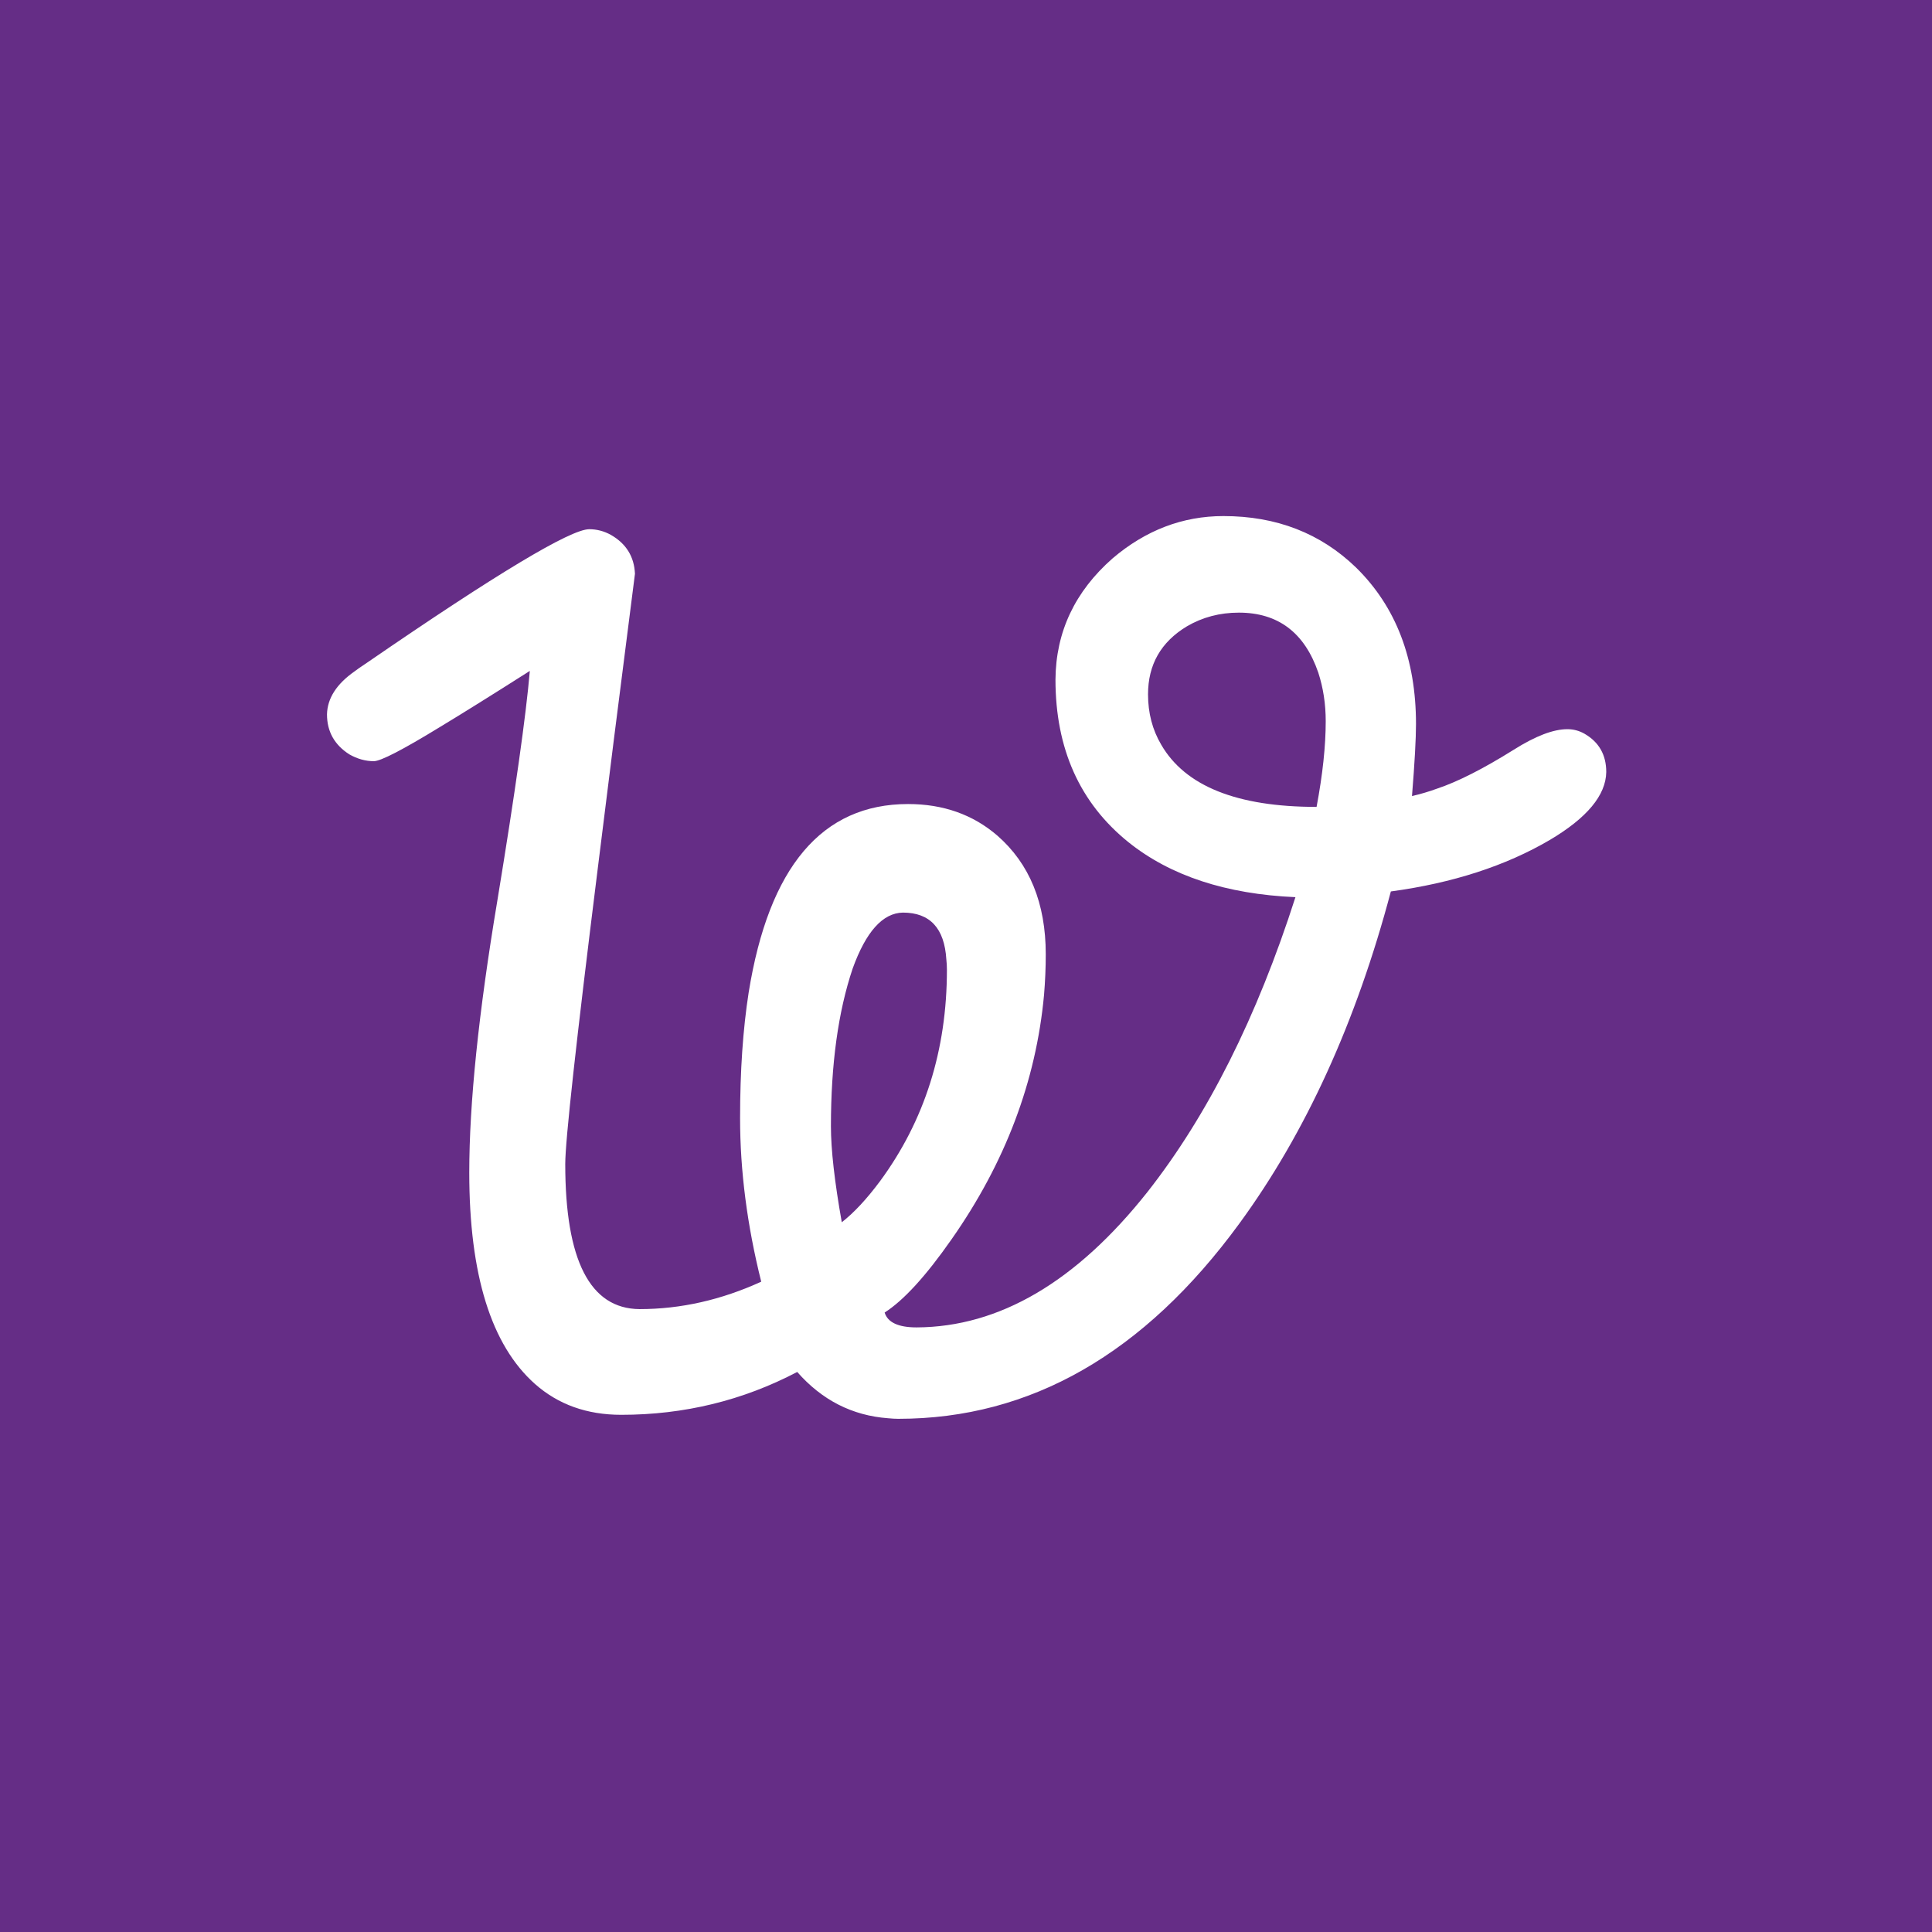 <svg width="512" height="512" viewBox="0 0 512 512" fill="none" xmlns="http://www.w3.org/2000/svg">
  <rect width="512" height="512" fill="#652D86"/>
  <path d="M304.24 184.007C304.24 188.953 305.401 193.394 307.722 197.331C314.082 208.334 327.81 213.835 348.907 213.835C350.522 205.255 351.33 197.684 351.33 191.123C351.33 186.581 350.674 182.291 349.361 178.253C345.727 167.654 338.712 162.354 328.315 162.354C323.268 162.354 318.675 163.566 314.536 165.988C307.672 170.127 304.24 176.133 304.24 184.007ZM156.157 140.248C158.176 140.248 160.093 140.753 161.91 141.762C165.948 144.084 168.068 147.516 168.27 152.058C164.03 185.167 160.75 211.16 158.428 230.037C152.674 276.167 149.797 302.312 149.797 308.469C149.797 334.008 156.359 346.827 169.481 346.928C180.383 346.928 191.133 344.506 201.732 339.661C197.997 324.721 196.13 310.286 196.13 296.356C196.13 283.839 196.887 272.735 198.401 263.045C203.751 229.734 217.833 213.078 240.646 213.078C249.933 213.078 257.806 215.854 264.266 221.406C272.847 228.876 277.137 239.374 277.137 252.9C277.137 256.433 276.985 260.017 276.682 263.651C274.563 286.565 266.386 308.166 252.153 328.456C245.39 338.146 239.485 344.607 234.438 347.837C235.245 350.461 238.072 351.774 242.917 351.774C264.822 351.673 285.212 339.711 304.088 315.888C320.037 295.599 333.109 269.556 343.305 237.759C324.933 236.951 310.195 232.106 299.092 223.223C286.171 212.826 279.711 198.441 279.711 180.07C279.812 167.452 284.859 156.752 294.852 147.97C303.634 140.5 313.426 136.765 324.227 136.765C338.258 136.765 349.967 141.308 359.355 150.393C369.954 160.79 375.253 174.619 375.253 191.88C375.253 195.817 374.9 202.176 374.193 210.958C376.414 210.454 378.635 209.798 380.855 208.99C386.306 207.173 393.07 203.741 401.145 198.694C406.899 195.06 411.643 193.243 415.378 193.243C416.993 193.243 418.507 193.647 419.92 194.454C423.756 196.675 425.674 200.057 425.674 204.599C425.573 210.756 420.576 216.763 410.684 222.617C398.975 229.481 384.944 234.024 368.591 236.245C359.405 270.868 346.03 300.192 328.466 324.216C303.23 358.739 273.099 376 238.072 376C237.264 376 236.356 375.949 235.346 375.849C225.858 375.142 217.833 371.054 211.271 363.584C196.837 371.155 181.291 374.94 164.636 374.94C155.551 374.94 147.93 372.215 141.772 366.764C130.164 356.467 124.36 337.793 124.36 310.74C124.36 292.369 126.833 268.395 131.779 238.819C136.523 209.949 139.4 189.609 140.41 177.799C130.416 184.158 122.492 189.104 116.638 192.637C106.745 198.694 100.89 201.722 99.073 201.722C96.853 201.722 94.683 201.116 92.563 199.905C88.626 197.382 86.657 193.849 86.657 189.306C86.758 185.067 89.181 181.281 93.925 177.95C94.43 177.546 95.591 176.739 97.408 175.527C131.628 152.008 151.21 140.248 156.157 140.248ZM223.082 323.913C226.312 321.39 229.694 317.756 233.227 313.012C245.037 296.962 250.942 278.287 250.942 256.988C250.942 256.08 250.892 255.171 250.791 254.263C250.286 245.986 246.45 241.847 239.283 241.847C233.933 241.948 229.492 246.894 225.959 256.685C222.123 268.092 220.205 282.022 220.205 298.476C220.205 304.633 221.164 313.113 223.082 323.913Z" fill="white"/>
</svg>
